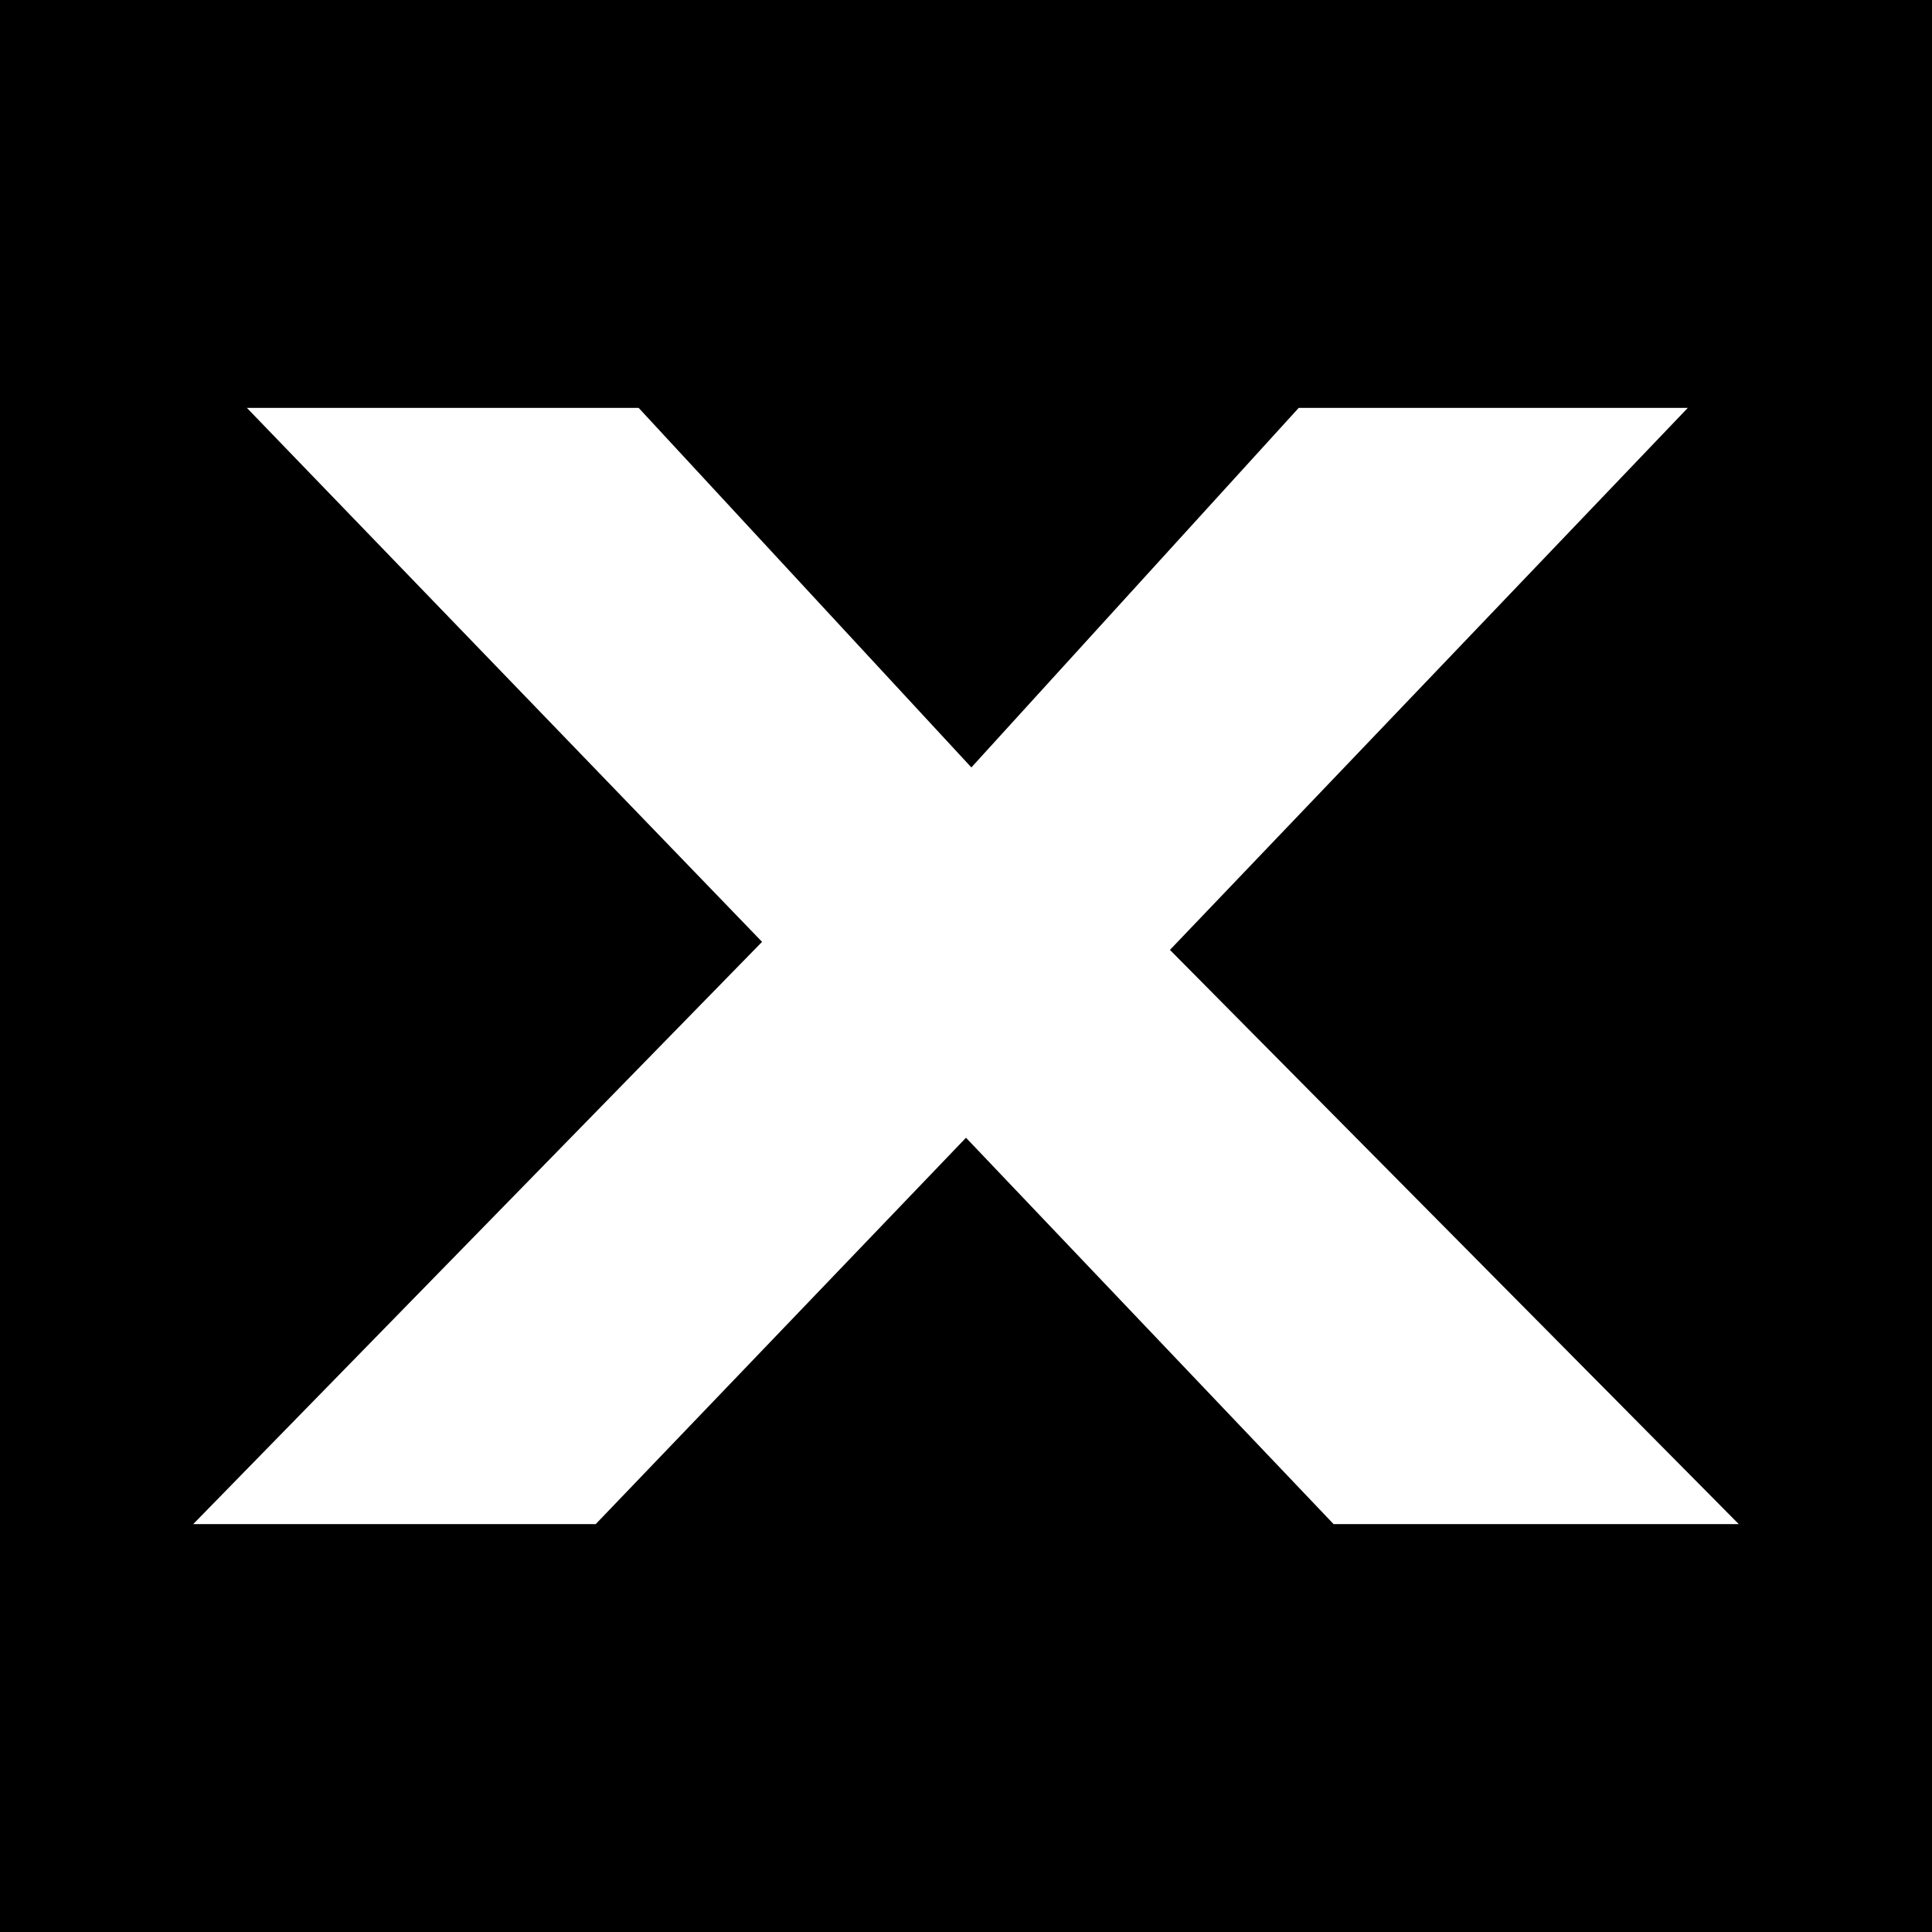<?xml version="1.0" encoding="utf-8"?>
<!-- Generator: Adobe Illustrator 26.0.1, SVG Export Plug-In . SVG Version: 6.00 Build 0)  -->
<svg version="1.1" xmlns="http://www.w3.org/2000/svg" xmlns:xlink="http://www.w3.org/1999/xlink" x="0px" y="0px" width="72px"
	 height="72px" viewBox="0 0 72 72" enable-background="new 0 0 72 72" xml:space="preserve">
<g id="Layer_1">
	<rect x="-0.3" width="72.6" height="72"/>
</g>
<g id="Layer_2">
	<g>
		<path fill="#FFFFFF" d="M7.2,56.8l21.2-21.7L9.2,15.2h14.6l12.4,13.4l12.2-13.4h14.5L43.6,35.4l21.2,21.4H49.7L36,42.4L22.2,56.8
			H7.2z"/>
	</g>
	<g>
	</g>
	<g>
	</g>
	<g>
	</g>
	<g>
	</g>
	<g>
	</g>
	<g>
	</g>
</g>
</svg>
